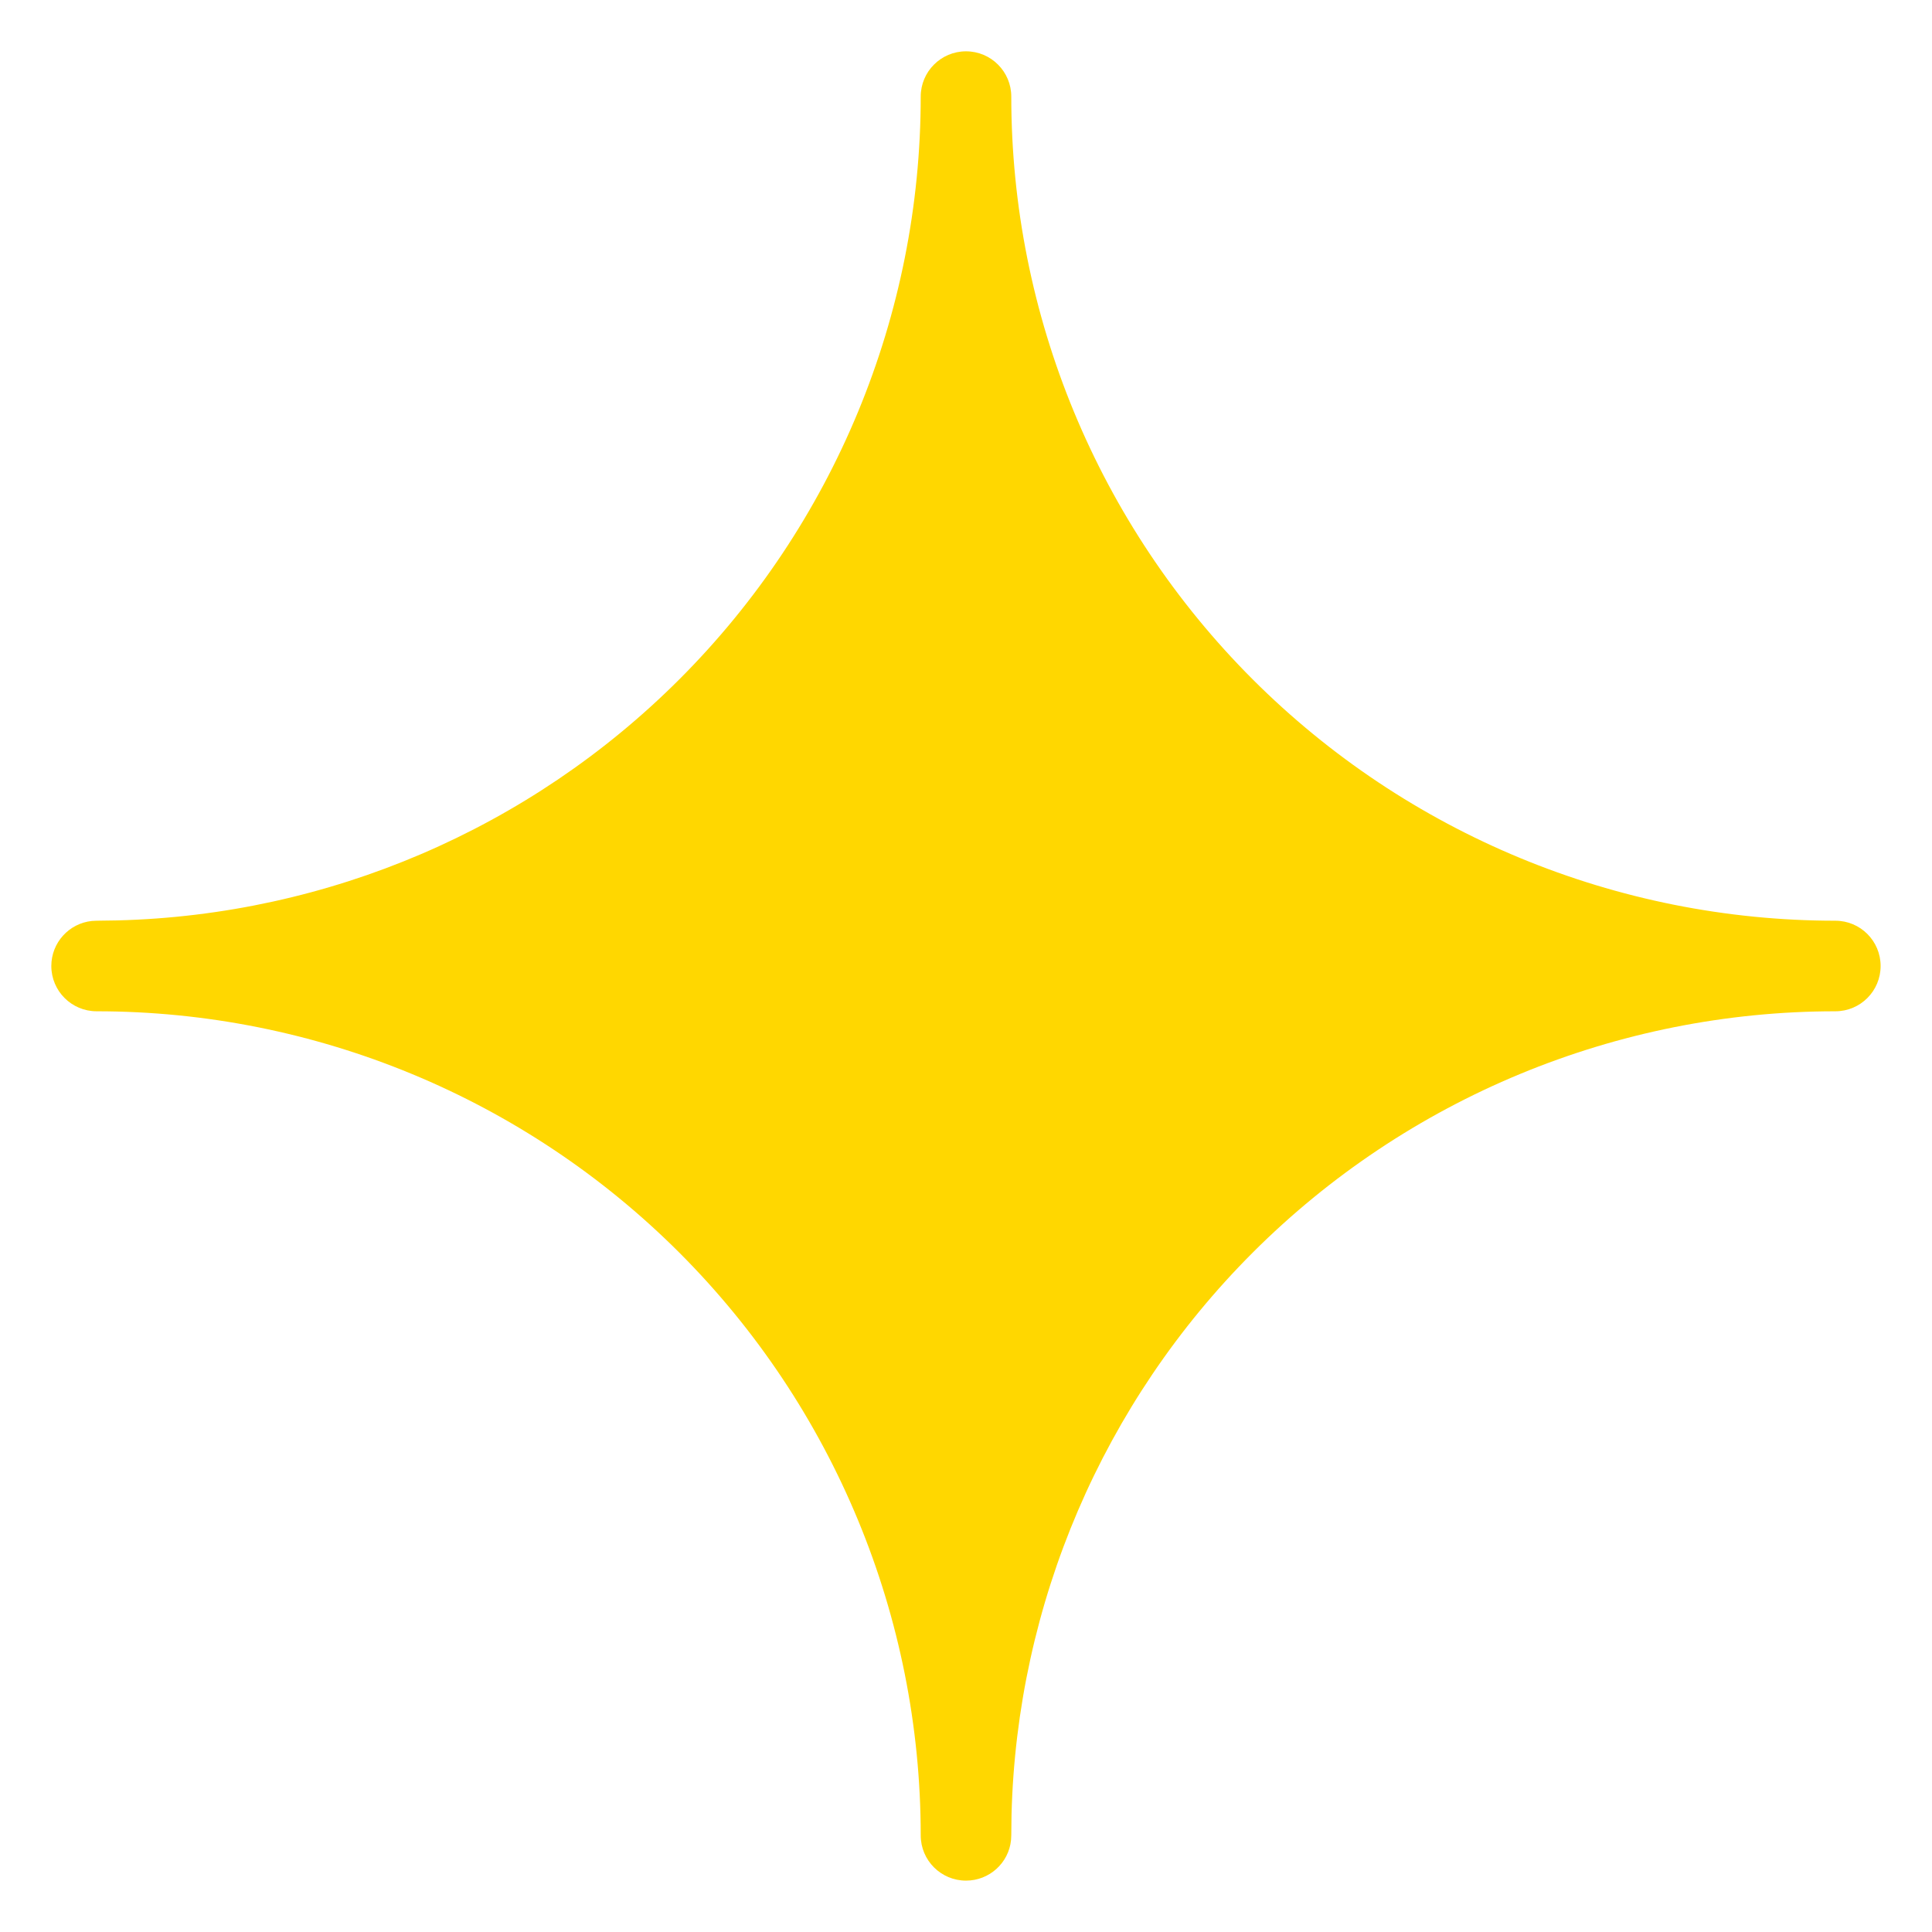 <?xml version="1.0" encoding="UTF-8"?> <svg xmlns="http://www.w3.org/2000/svg" width="32" height="32" viewBox="0 0 32 32" fill="none"><g clip-path="url(#clip0_73_2626)"><path d="M16 0.85C16.414 0.85 16.75 1.186 16.75 1.6C16.75 5.22 18.188 8.692 20.748 11.252C23.308 13.811 26.78 15.25 30.399 15.25C30.814 15.25 31.149 15.586 31.149 16C31.149 16.414 30.814 16.75 30.399 16.75C26.779 16.75 23.308 18.188 20.748 20.748C18.268 23.228 16.841 26.563 16.754 30.061L16.75 30.399L16.746 30.477C16.708 30.855 16.388 31.149 16 31.149C15.586 31.149 15.25 30.814 15.25 30.399C15.25 26.78 13.811 23.308 11.252 20.748C8.692 18.188 5.22 16.75 1.6 16.75C1.186 16.75 0.85 16.414 0.85 16C0.85 15.612 1.145 15.293 1.522 15.254L1.6 15.25L1.938 15.245C5.436 15.158 8.772 13.732 11.252 11.252C13.812 8.692 15.25 5.22 15.25 1.6C15.25 1.186 15.586 0.85 16 0.85Z" fill="#FFD700"></path></g><defs><clipPath id="clip0_73_2626"><rect width="32" height="32" fill="white"></rect></clipPath></defs></svg> 